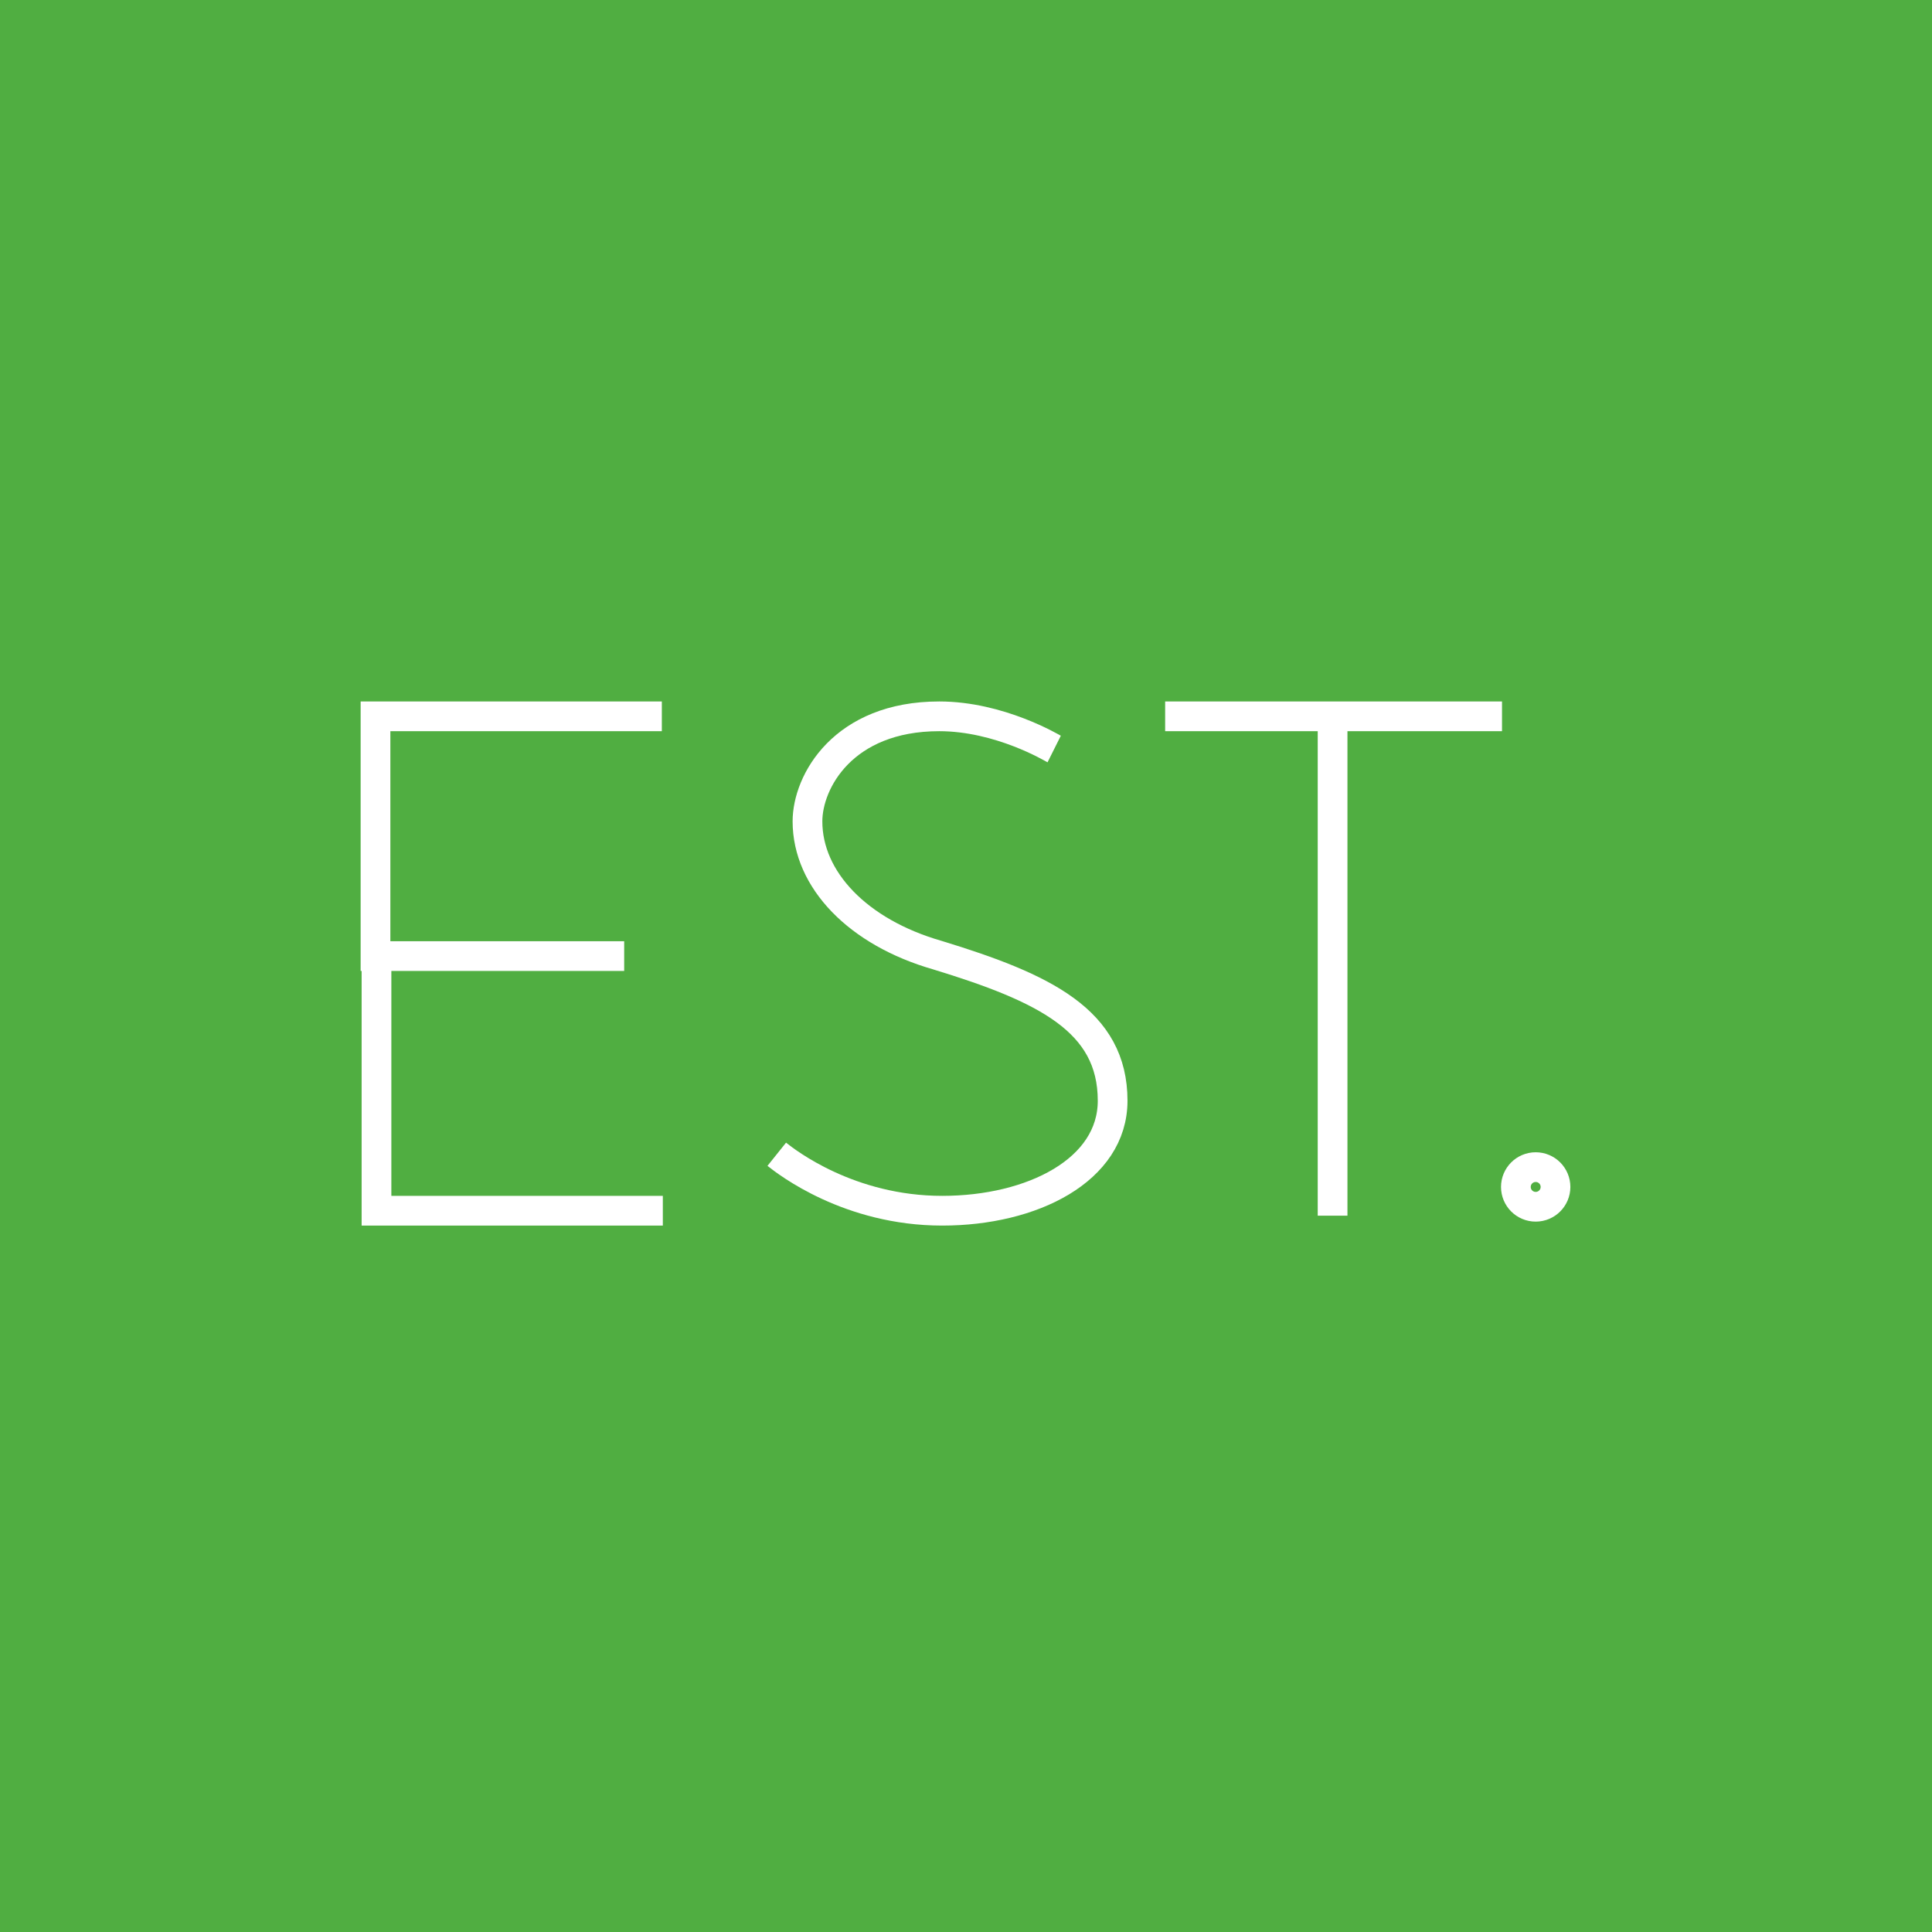<?xml version="1.0" encoding="UTF-8"?>
<svg preserveAspectRatio="xMidYMid slice" width="600px" height="600px" xmlns="http://www.w3.org/2000/svg" xmlns:xlink="http://www.w3.org/1999/xlink" version="1.1" id="Layer_1" x="0px" y="0px" viewBox="0 0 273 195" style="enable-background:new 0 0 273 195;" xml:space="preserve">
<style type="text/css">
	.st0{fill:#50AE41;}
	.st1{fill:none;stroke:#FFFFFF;stroke-width:3;stroke-miterlimit:10;}
	.st2{fill:none;stroke:#FFFFFF;stroke-width:3;}
</style>
<rect class="st0" width="273" height="195"></rect>
<g>
	<path class="st1" d="M102,96.5h-25v25.7h28.9 M105.8,72.3H76.9v24.2h25"></path>
	<path class="st2" d="M145.4,75.6c-0.2-0.1-5.5-3.3-11.6-3.3c-9.7,0-13.3,6.6-13.3,10.6c0,5.9,5.1,11.2,13.1,13.5   c10.8,3.3,17.7,6.6,17.7,14.7c0,7-8.1,11.1-17.2,11.1c-9.4,0-15.7-4.9-16.7-5.7"></path>
	<path class="st2" d="M156.6,72.3h34"></path>
	<line class="st1" x1="173.5" y1="72.3" x2="173.5" y2="122.7"></line>
	<circle class="st1" cx="194" cy="119.8" r="2"></circle>
</g>
</svg>
